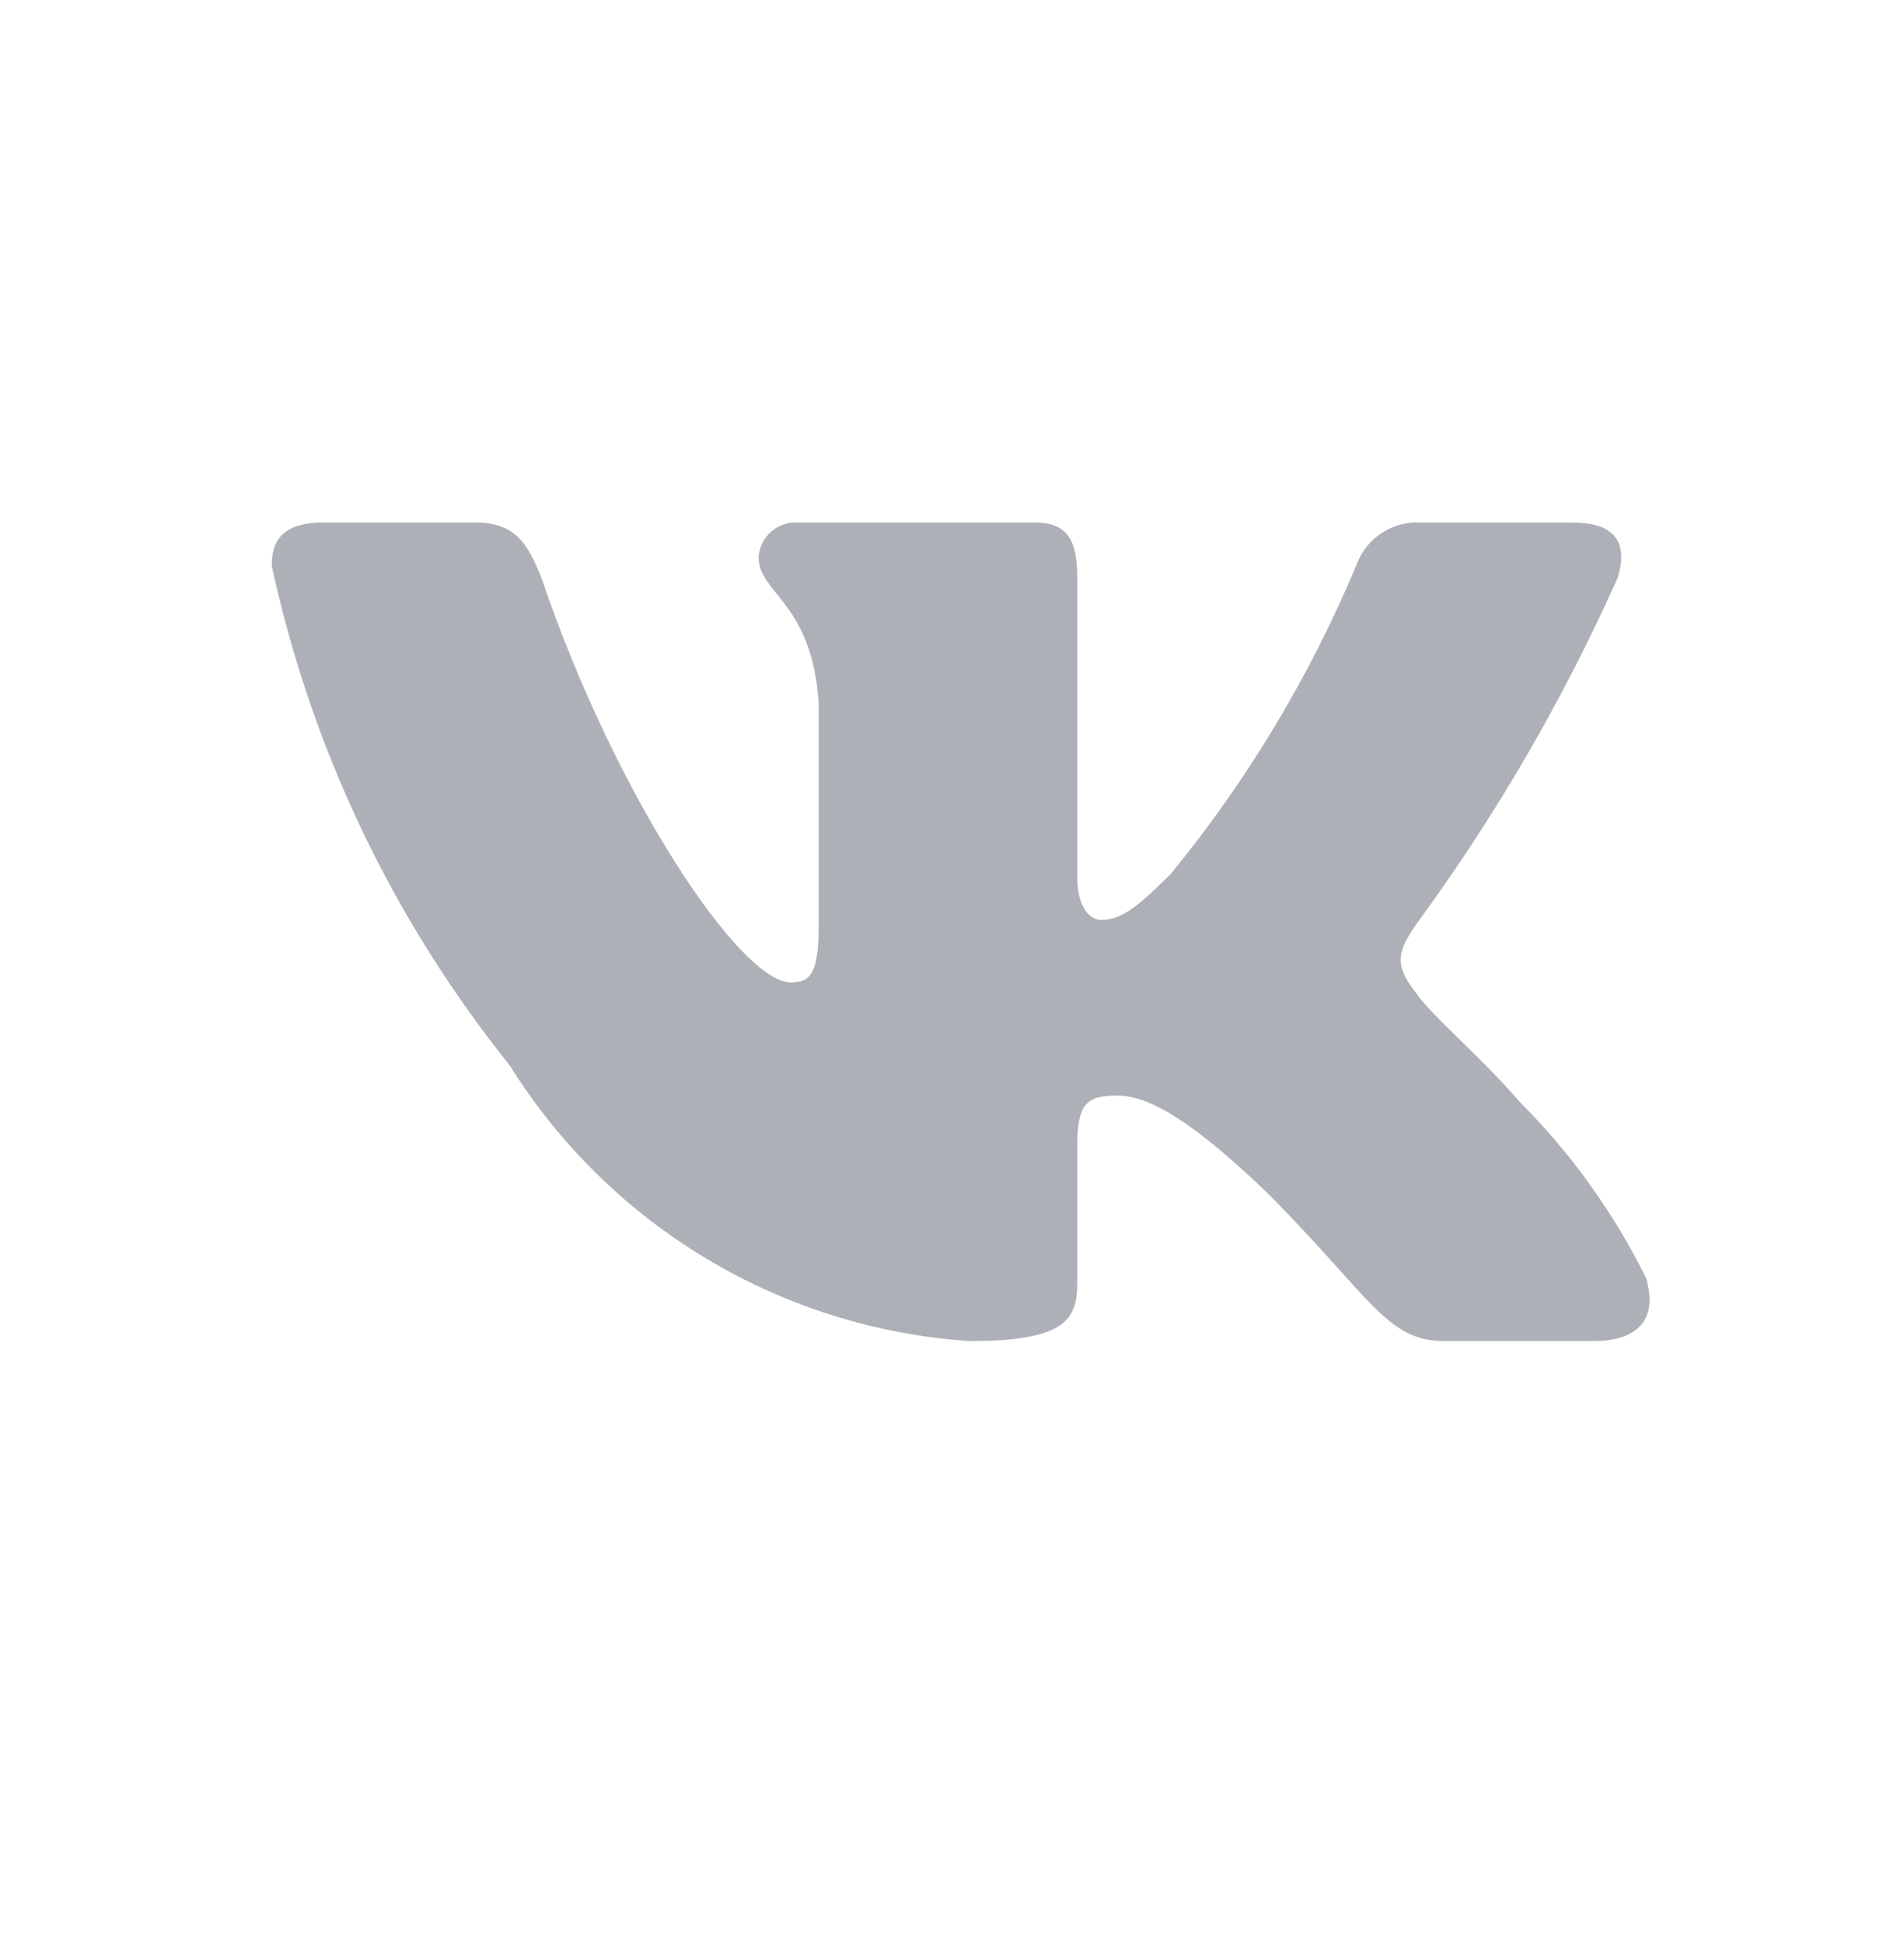 <svg width="48" height="49" viewBox="0 0 48 49" fill="none" xmlns="http://www.w3.org/2000/svg">
<g opacity="0.7" clip-path="url(#clip0_69_4609)">
<g clip-path="url(#clip1_69_4609)">
<path d="M40.19 33.801H36.386C34.948 33.801 34.514 32.636 31.936 30.055C29.683 27.884 28.731 27.614 28.161 27.614C27.373 27.614 27.158 27.831 27.158 28.916V32.336C27.158 33.261 26.858 33.802 24.441 33.802C22.097 33.645 19.823 32.932 17.808 31.724C15.793 30.516 14.093 28.846 12.85 26.852C9.898 23.177 7.844 18.864 6.85 14.255C6.85 13.685 7.066 13.169 8.153 13.169H11.953C12.93 13.169 13.281 13.604 13.665 14.609C15.51 20.039 18.658 24.762 19.936 24.762C20.426 24.762 20.64 24.546 20.64 23.324V17.731C20.478 15.179 19.123 14.964 19.123 14.041C19.14 13.797 19.252 13.57 19.434 13.407C19.616 13.244 19.854 13.159 20.098 13.169H26.071C26.888 13.169 27.158 13.575 27.158 14.552V22.102C27.158 22.917 27.508 23.187 27.755 23.187C28.244 23.187 28.621 22.917 29.52 22.021C31.444 19.672 33.017 17.055 34.19 14.254C34.309 13.917 34.536 13.629 34.834 13.433C35.133 13.238 35.488 13.145 35.844 13.171H39.646C40.786 13.171 41.028 13.741 40.786 14.554C39.403 17.651 37.692 20.591 35.683 23.324C35.273 23.949 35.11 24.274 35.683 25.007C36.06 25.577 37.393 26.691 38.288 27.749C39.591 29.049 40.673 30.552 41.491 32.199C41.818 33.259 41.275 33.801 40.19 33.801Z" fill="#8A9099"/>
</g>
</g>
<defs>
<clipPath id="clip0_69_4609">
<rect width="48" height="48" fill="white" transform="translate(0 0.5)"/>
</clipPath>
<clipPath id="clip1_69_4609">
<rect width="48" height="48" fill="white" transform="translate(0 0.5)"/>
</clipPath>
</defs>
</svg>

